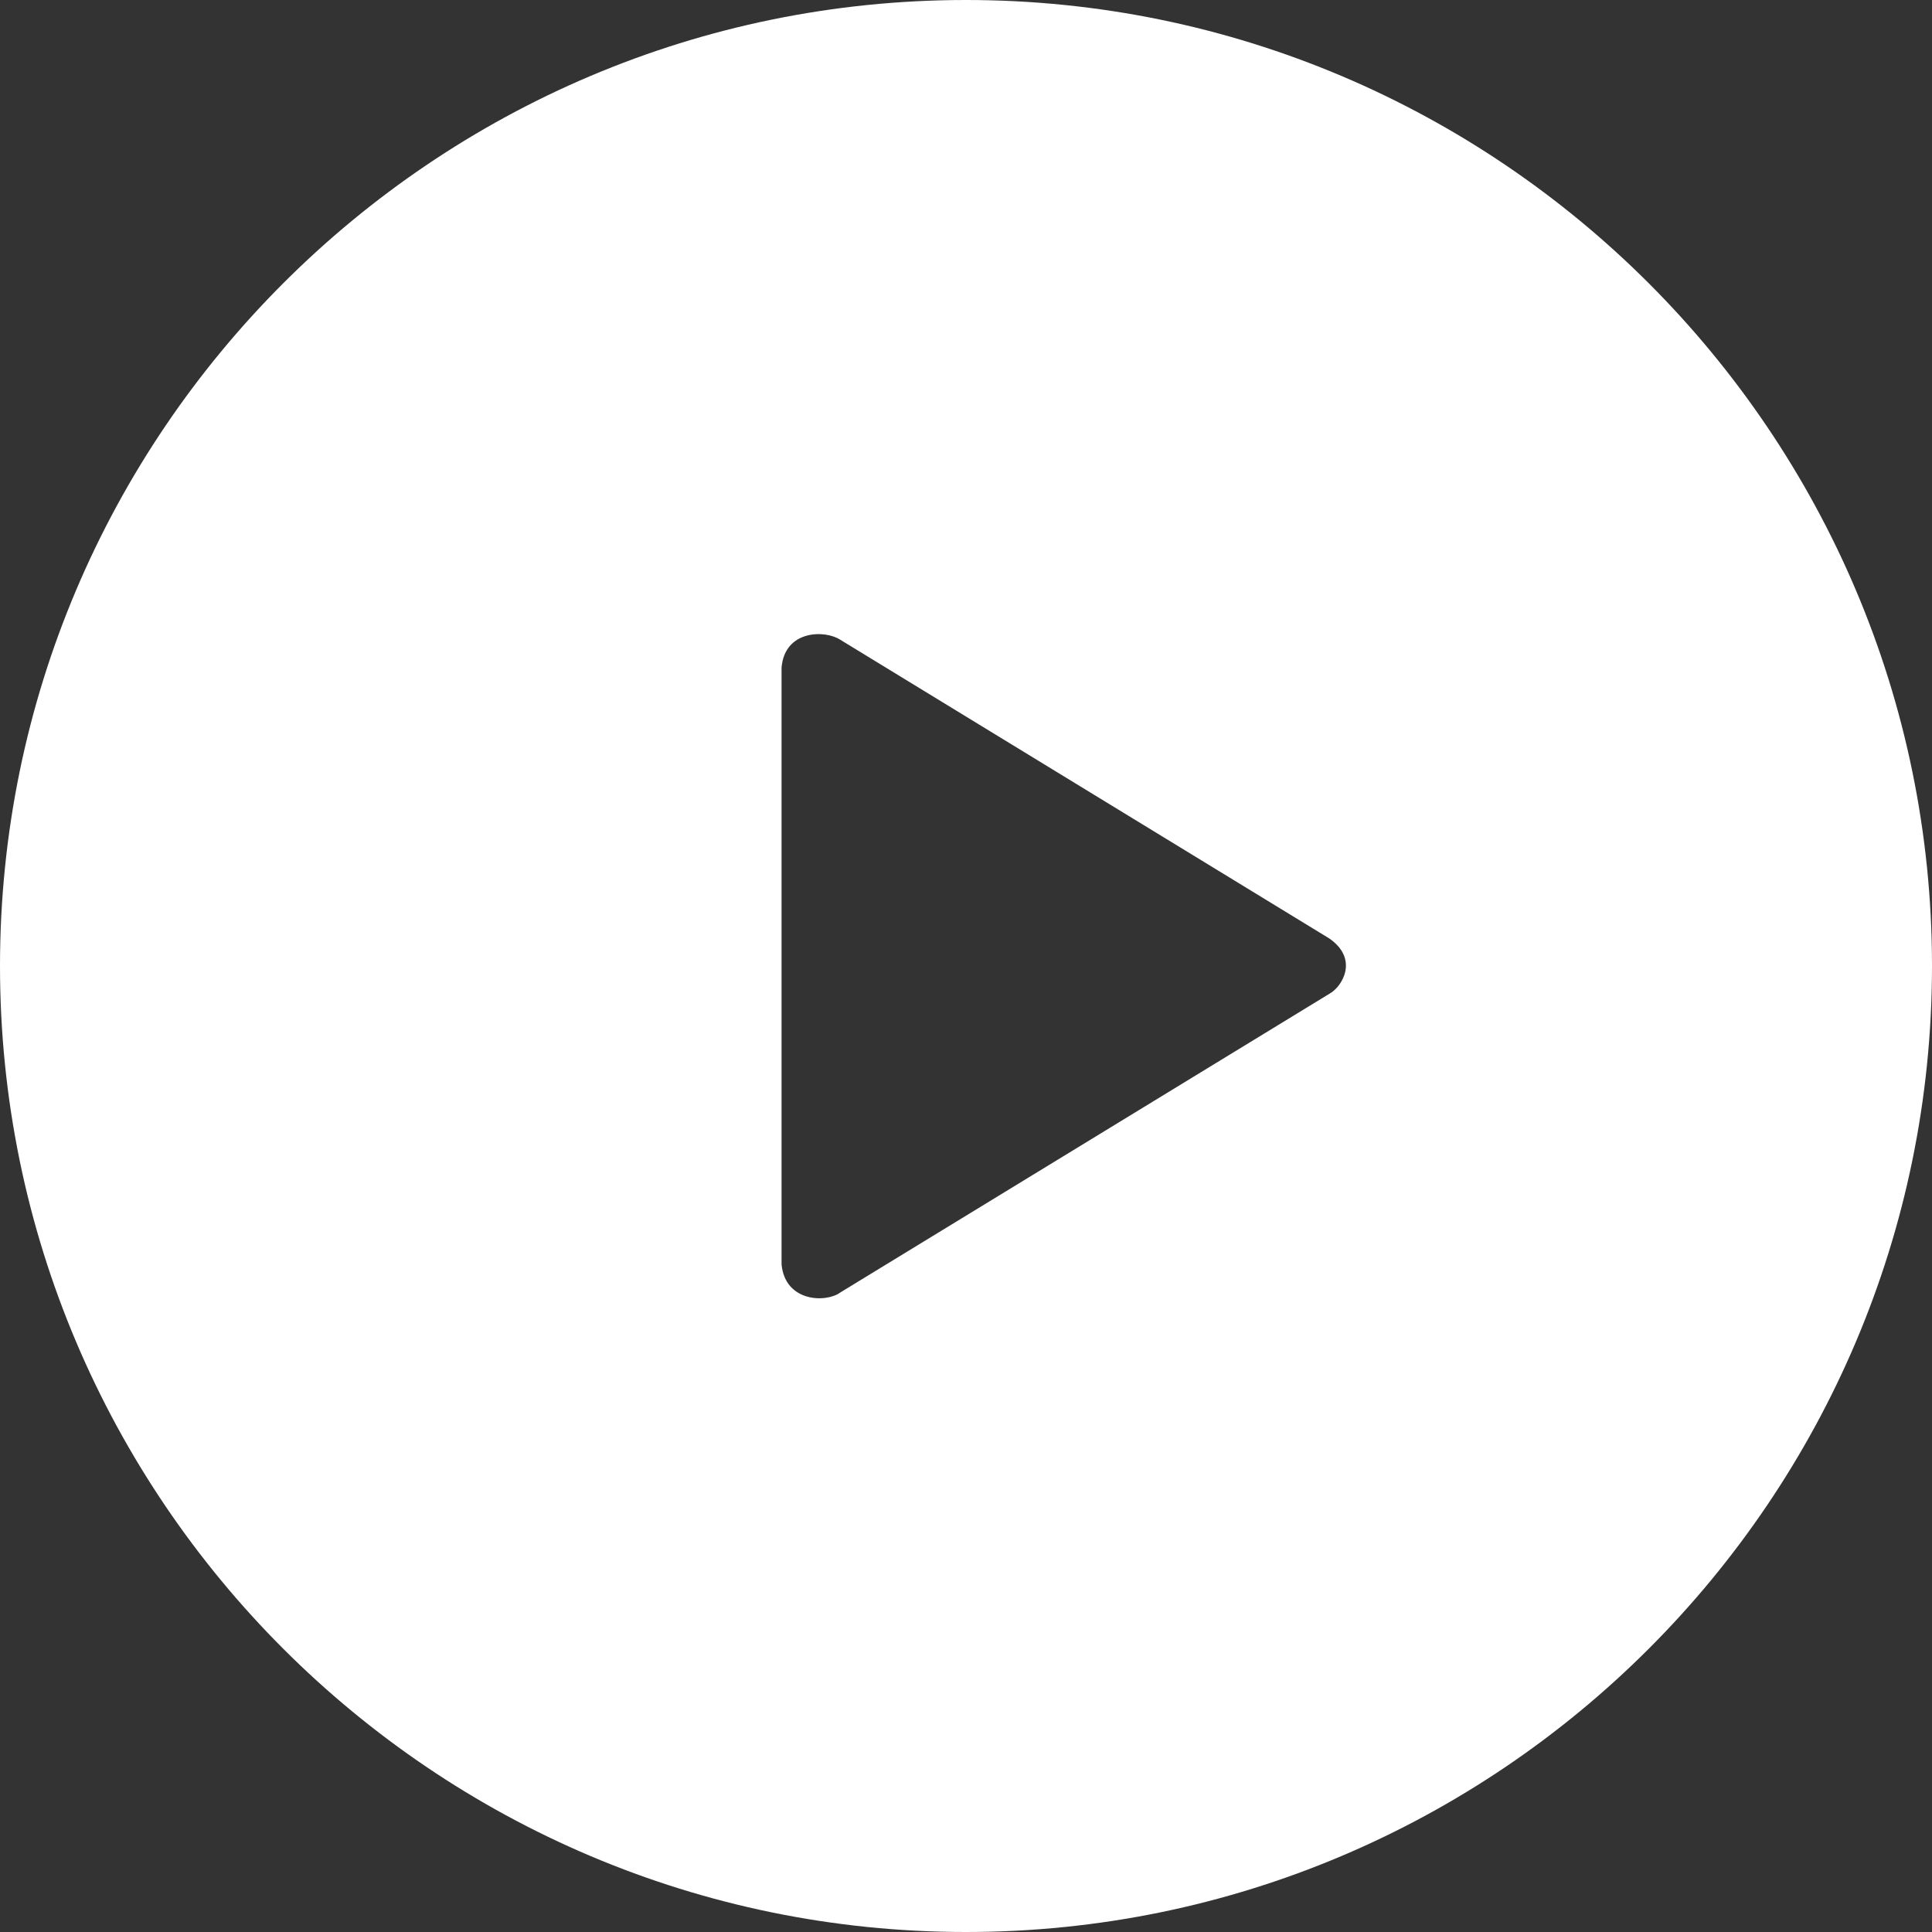 <svg data-name="Layer 1" xmlns="http://www.w3.org/2000/svg" viewBox="0 0 489.6 489.6">
  <rect x="0" y="0" width="489.6" height="489.6" fill="#333333" stroke="none"/>
  <path d="M244.8 0C109.81 0 0 109.81 0 244.8s109.81 244.8 244.8 244.8 244.8-109.81 244.8-244.8S379.79 0 244.8 0zm92.07 251.85L213 327.5c-3.58 2.7-14 2.53-14.94-7.05V169.16c.82-9.58 11.09-9.58 14.94-7l123.85 75.65c7.63 5.28 3.23 12.32.02 14.04z" fill="#fff"/>
</svg>
